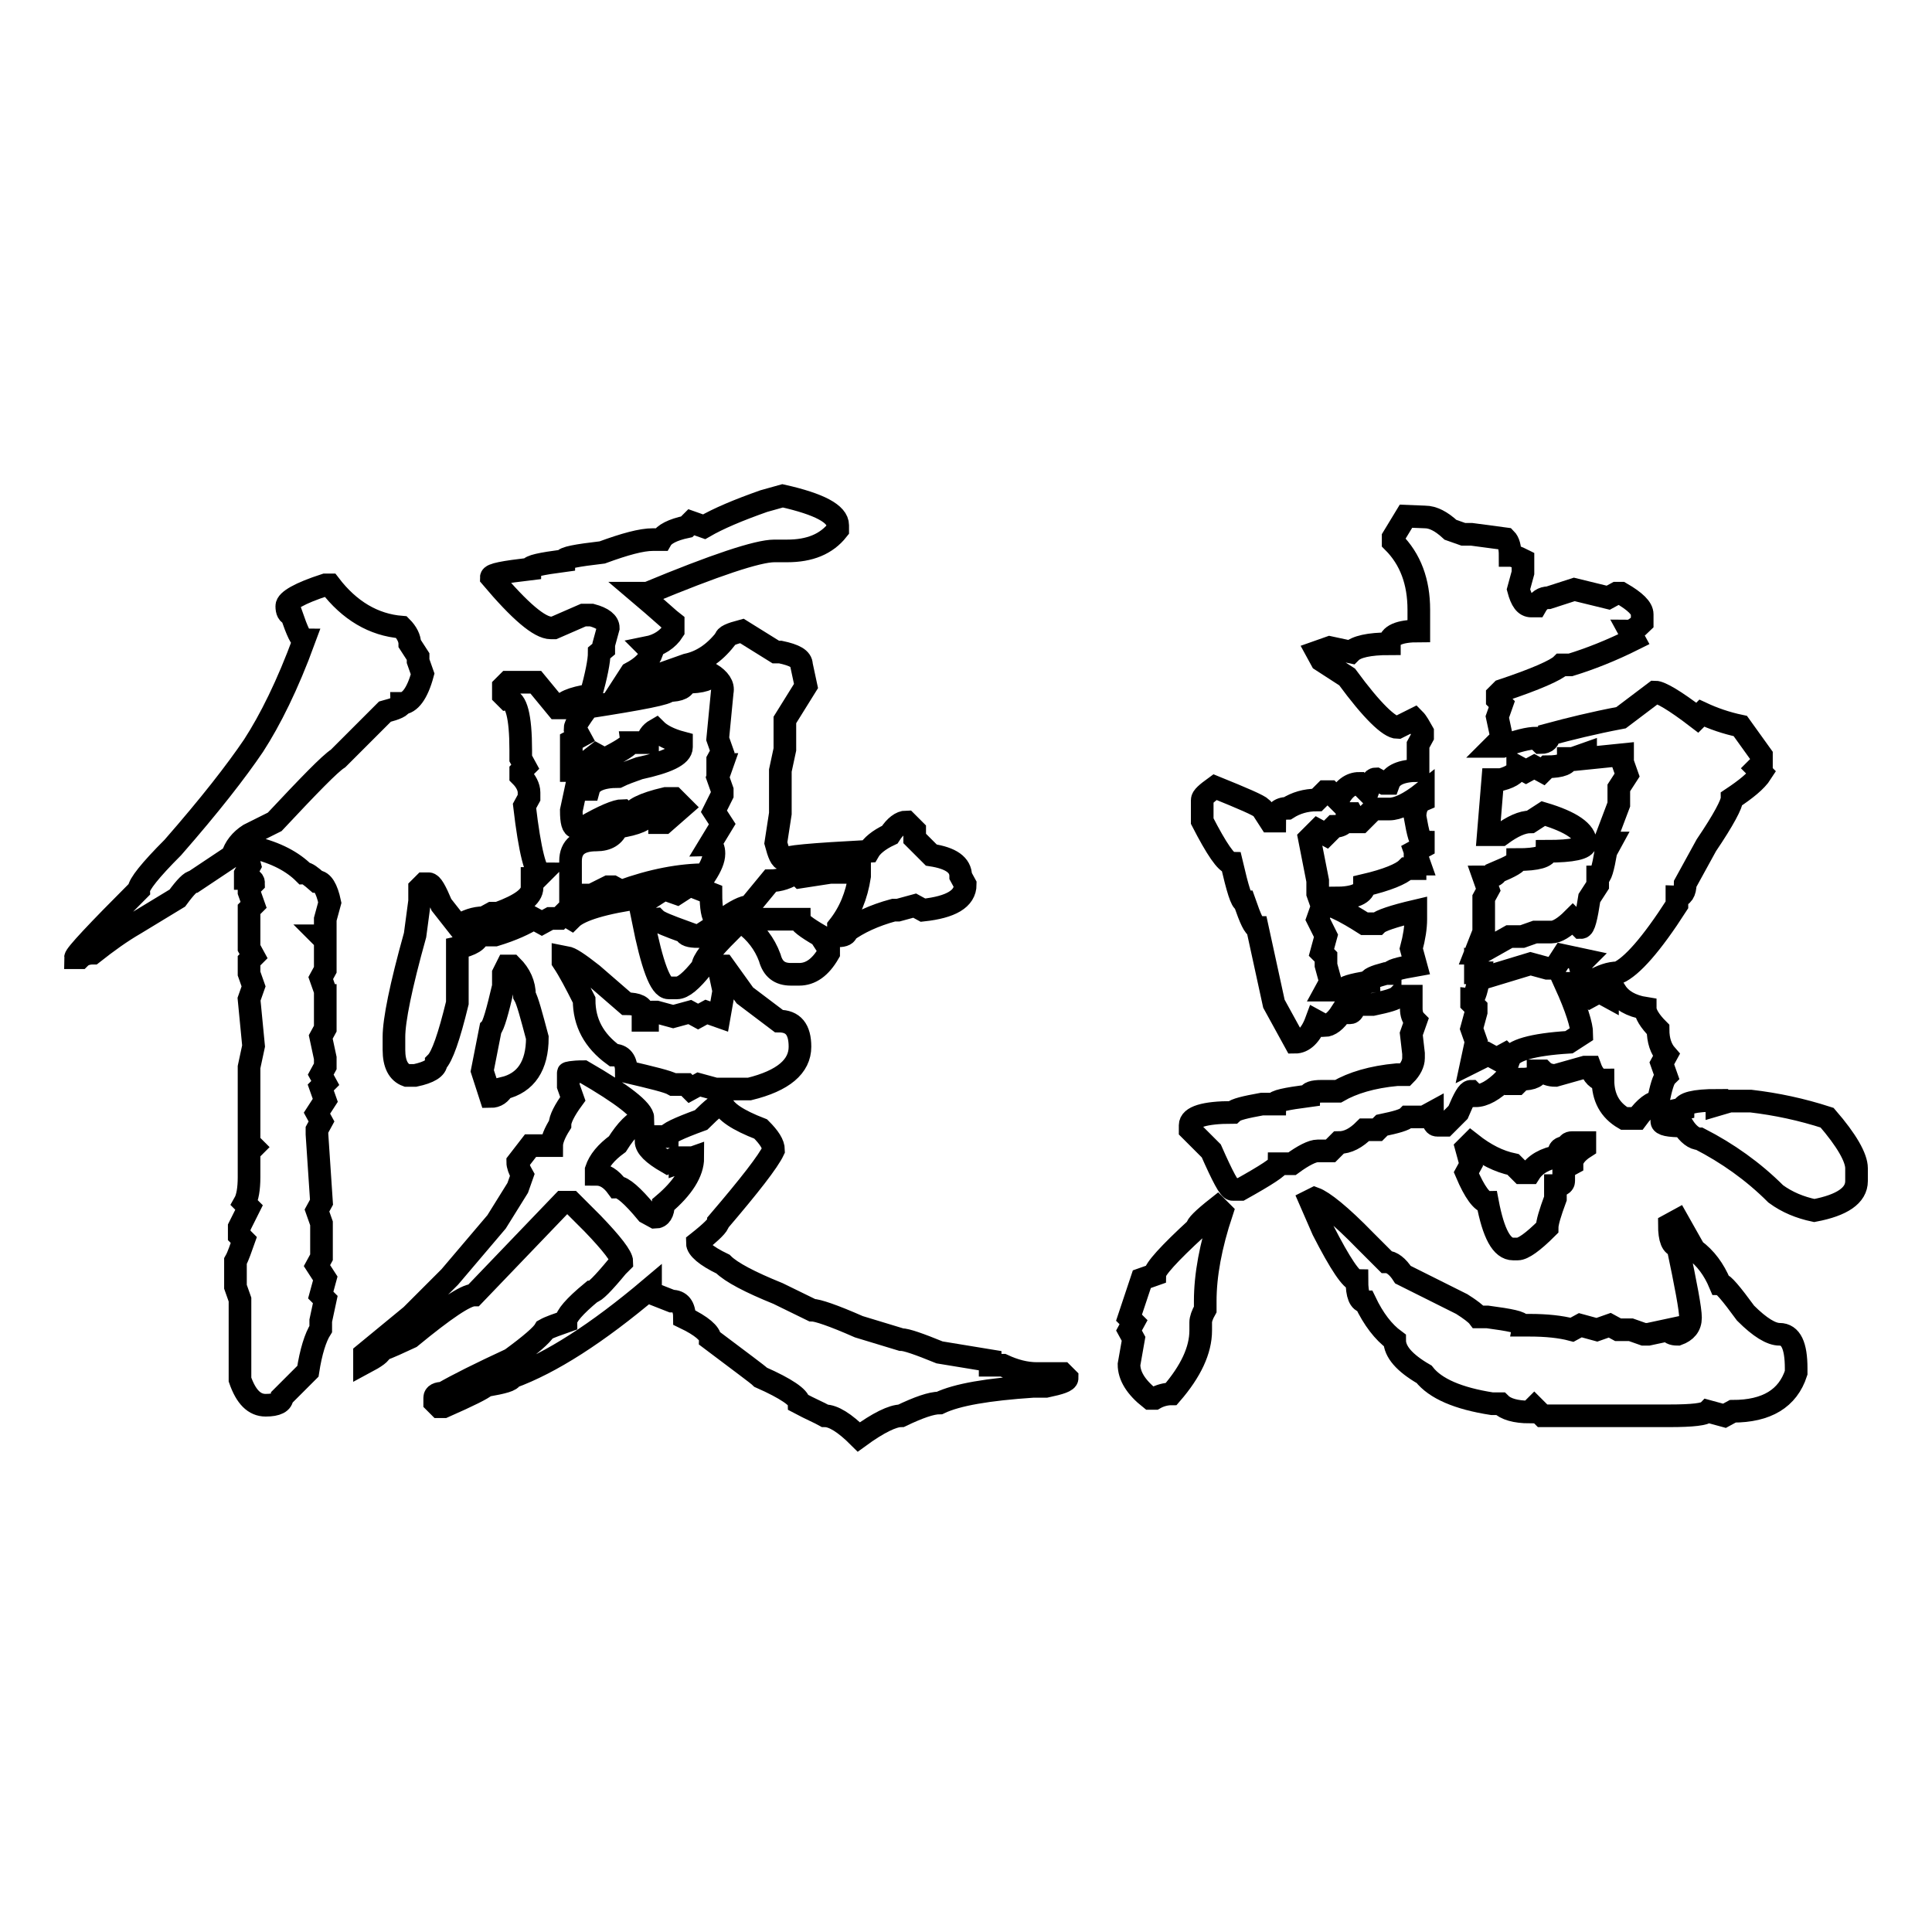 <?xml version="1.0" encoding="utf-8"?>
<!-- Svg Vector Icons : http://www.onlinewebfonts.com/icon -->
<!DOCTYPE svg PUBLIC "-//W3C//DTD SVG 1.1//EN" "http://www.w3.org/Graphics/SVG/1.1/DTD/svg11.dtd">
<svg version="1.1" xmlns="http://www.w3.org/2000/svg" xmlns:xlink="http://www.w3.org/1999/xlink" x="0px" y="0px" viewBox="0 0 256 256" enable-background="new 0 0 256 256" xml:space="preserve">
<g><g><path stroke-width="3" fill-opacity="0" stroke="#000000"  d="M43.7,77.5c2.6,3.4,5.8,5.3,9.5,5.6c0.7,0.7,1.1,1.5,1.1,2.2l1.1,1.7v0.6l0.6,1.7c-0.7,2.6-1.7,3.9-2.8,3.9c0,0.4-0.7,0.7-2.2,1.1l-6.2,6.2c-1.1,0.7-3.9,3.6-8.4,8.4l-3.4,1.7c-1.1,0.7-1.9,1.7-2.2,2.8l-5.1,3.4c-0.4,0-1.1,0.7-2.2,2.2l-5.6,3.4c-1.9,1.1-3.7,2.4-5.6,3.9c-0.7,0-1.3,0.2-1.7,0.6H10c0-0.4,2.8-3.4,8.4-9c0-0.7,1.5-2.6,4.5-5.6c4.9-5.6,8.4-10.1,10.7-13.5c2.2-3.4,4.5-8,6.7-14c-0.4,0-0.9-1.1-1.7-3.4c-0.4,0-0.6-0.4-0.6-1.1c0-0.7,1.7-1.7,5.1-2.8L43.7,77.5L43.7,77.5z M33,112.3h0.6c3,0.7,5.2,1.9,6.7,3.4c0.4,0,0.9,0.4,1.7,1.1c0.7,0,1.3,0.9,1.7,2.8l-0.6,2.2v2.2h-0.6l0.6,0.6v3.9l-0.6,1.1l0.6,1.7v0.6h-0.6h0.6v2.2v2.2l-0.6,1.1l0.6,2.8v1.1l-0.6,1.1l0.6,1.1l-0.6,0.6l0.6,1.7l-1.1,1.7l0.6,1.1l-0.6,1.1v0.6l0.6,9l-0.6,1.1l0.6,1.7v4.5l-0.6,1.1l1.1,1.7l-0.6,2.2l0.6,0.6l-0.6,2.8v1.1c-0.7,1.1-1.3,3-1.7,5.6l-3.4,3.4c0,0.7-0.7,1.1-2.2,1.1c-1.5,0-2.6-1.1-3.4-3.4v-6.7v-3.9l-0.6-1.7v-3.4c0.4-0.7,0.7-1.7,1.1-2.8l-0.6-0.6v-1.1L33,160l-0.6-0.6c0.4-0.7,0.6-1.9,0.6-3.4v-1.7v-0.6v-1.1l0.6-0.6l-0.6-0.6v-2.2v-1.1v-1.7V146v-1.7v-0.6v-1.7v-0.6l0.6-2.8l-0.6-6.2l0.6-1.7l-0.6-1.7v-1.7l0.6-0.6l-0.6-1.1v-1.7v-3.4l0.6-0.6l-0.6-1.7v-0.6l0.6-0.6c0-0.4-0.4-0.6-1.1-0.6v-0.6l0.6-1.1l-0.6-2.2L33,112.3z M77.3,142c5.2,3,7.9,5.1,7.9,6.2c-1.1,0.4-2.2,1.5-3.4,3.4c-1.5,1.1-2.4,2.2-2.8,3.4v0.6c1.1,0,2,0.6,2.8,1.7c0.7,0,2,1.1,3.9,3.4l1.1,0.6c0.7,0,1.1-0.6,1.1-1.7c2.6-2.2,3.9-4.3,3.9-6.2l-1.7,0.6v-0.6h-0.6l-1.1,0.6c-1.9-1.1-2.8-2-2.8-2.8l0.6-0.6h1.1h1.1c0-0.4,1.5-1.1,4.5-2.2c1.5-1.5,2.4-2.2,2.8-2.2c0.4,1.1,2,2.2,5.1,3.4c1.1,1.1,1.7,2,1.7,2.8c-0.7,1.5-3.2,4.7-7.3,9.5c0,0.4-0.9,1.3-2.8,2.8c0,0.7,1.1,1.7,3.4,2.8c1.1,1.1,3.6,2.4,7.3,3.9l4.5,2.2c0.7,0,2.8,0.7,6.2,2.2l5.6,1.7c0.7,0,2.4,0.6,5.1,1.7l6.7,1.1v0.6h0.6h1.1c1.5,0.7,3,1.1,4.5,1.1h3.4l0.6,0.6c0,0.4-0.9,0.7-2.8,1.1h-1.7c-6,0.4-10.1,1.1-12.4,2.2c-1.1,0-2.8,0.6-5.1,1.7c-1.1,0-3,0.9-5.6,2.8c-1.9-1.9-3.4-2.8-4.5-2.8c-0.7-0.4-1.9-0.9-3.4-1.7c0-0.7-1.7-1.9-5.1-3.4c-0.4-0.4-2.6-2-6.7-5.1c0-0.7-1.1-1.7-3.4-2.8c0-1.5-0.6-2.2-1.7-2.2l-2.8-1.1v-0.6c-7.1,6-13.2,9.9-18.4,11.8c0,0.4-1.1,0.7-3.4,1.1c-0.4,0.4-2.2,1.3-5.6,2.8h-0.6l-0.6-0.6v-0.6c0-0.4,0.4-0.6,1.1-0.6c1.9-1.1,4.9-2.6,9-4.5c2.6-1.9,4.1-3.2,4.5-3.9c0.7-0.4,1.7-0.7,2.8-1.1c0-0.7,1.1-2,3.4-3.9c0.4,0,1.5-1.1,3.4-3.4l0.6-0.6c0-0.7-1.3-2.4-3.9-5.1l-2.8-2.8h-1.1l-11.8,12.3c-1.1,0-3.9,1.9-8.4,5.6c-1.5,0.7-2.8,1.3-3.9,1.7c0,0.4-0.7,0.9-2.2,1.7v-0.6v-0.6l6.2-5.1l5.1-5.1l6.2-7.3l2.8-4.5l0.6-1.7c-0.4-0.7-0.6-1.3-0.6-1.7l1.7-2.2h2.8c0-0.7,0.4-1.7,1.1-2.8c0-0.7,0.6-1.9,1.7-3.4l-0.6-1.7v-1.7C75.1,142.2,75.8,142,77.3,142z M103.7,65.7c4.9,1.1,7.3,2.4,7.3,3.9v0.6c-1.5,1.9-3.7,2.8-6.7,2.8h-1.7c-2.2,0-7.9,1.9-16.8,5.6h-1.1c2.6,2.2,4.1,3.6,4.5,3.9v1.1c-0.7,1.1-1.9,1.9-3.4,2.2l0.6,0.6c-0.4,1.1-1.3,2-2.8,2.8l-1.1,1.7h0.6l7.9-2.8c1.9-0.4,3.6-1.5,5.1-3.4c0-0.4,0.7-0.7,2.2-1.1l4.5,2.8h0.6c1.9,0.4,2.8,0.9,2.8,1.7l0.6,2.8l-2.8,4.5v2.8v1.1l-0.6,2.8v0.6v3.4v1.7l-0.6,3.9c0.4,1.5,0.7,2.2,1.1,2.2c0-0.4,3.7-0.7,11.2-1.1c0.4-0.7,1.3-1.5,2.8-2.2c0.7-1.1,1.5-1.7,2.2-1.7l1.1,1.1v1.1l2.2,2.2c2.6,0.4,3.9,1.3,3.9,2.8l0.6,1.1c0,1.9-1.9,3-5.6,3.4l-1.1-0.6l-2.2,0.6h-0.6c-2.6,0.7-4.7,1.7-6.2,2.8c0,0.4-0.4,0.6-1.1,0.6v-1.2c1.5-1.9,2.4-4.1,2.8-6.7v-1.1l-1.1,0.6h-2.8l-3.9,0.6l-0.6-0.6c-1.1,0.7-2.2,1.1-3.4,1.1l-2.8,3.4c-0.7,0-1.9,0.6-3.4,1.7h-1.1c-0.4-0.4-0.6-1.5-0.6-3.4l-2.8-1.1l-1.7,1.1l-1.7-0.6l-1.7,1.1h-1.1c-5.2,0.7-8.4,1.7-9.5,2.8l-1-0.6l-0.6,0.6h-0.6h-0.6l-1.1,0.6l-1.1-0.6c-1.1,0.7-2.8,1.5-5.1,2.2h-2.2c0,0.7-0.9,1.3-2.8,1.7v0.6v1.1v2.8v0.6v1.1v1.1c-1.1,4.5-2,7.1-2.8,7.9c0,0.7-0.9,1.3-2.8,1.7h-1.1c-1.1-0.4-1.7-1.5-1.7-3.4v-1.7c0-2.2,0.9-6.7,2.8-13.5l0.6-4.5v-1.7l0.6-0.6h0.6c0.4,0,0.9,0.9,1.7,2.8l2.2,2.8c1.1-0.7,2.2-1.1,3.4-1.1l1.1-0.6h0.6H66c3-1.1,4.5-2.2,4.5-3.4v-0.6v-0.6h0.6l0.6-0.6c-0.7,0-1.5-3-2.2-9l0.6-1.1V105c0-0.7-0.4-1.5-1.1-2.2v-0.6l0.6-0.6l-0.6-1.1v-1.1c0-4.5-0.6-6.7-1.7-6.7l-0.6-0.6V91l0.6-0.6h0.6h0.6h1.7H71l2.8,3.4h0.6c0-0.7,1.3-1.3,3.9-1.7c0.7-2.6,1.1-4.5,1.1-5.6L80,86v-0.6l0.6-2.2c0-0.7-0.7-1.3-2.2-1.7h-1.1l-3.9,1.7h-0.4c-1.5,0-4.1-2.2-7.9-6.7c0-0.4,1.7-0.7,5.1-1.1c0-0.4,1.5-0.7,4.5-1.1c0-0.4,1.7-0.7,5.1-1.1c3-1.1,5.2-1.7,6.7-1.7h1.1c0.4-0.7,1.5-1.3,3.4-1.7l0.6-0.6l1.7,0.6c1.9-1.1,4.5-2.2,7.9-3.4L103.7,65.7z M67.2,128h0.6c1.1,1.1,1.7,2.4,1.7,3.9c0.4,0.7,0.9,2.6,1.7,5.6c0,3.7-1.5,6-4.5,6.7c-0.4,0.7-0.9,1.1-1.7,1.1l-1.1-3.4l1.1-5.6c0.4-0.4,0.9-2.2,1.7-5.6v-1.7L67.2,128z M75.1,126.9c0.4,0,1.5,0.7,3.4,2.2l4.5,3.9c1.5,0,2.2,0.4,2.2,1.1v1.1h0.6c0-0.7,0.2-1.1,0.6-1.1h0.6l2.2,0.6l2.2-0.6l1.1,0.6l1.1-0.6l1.7,0.6l0.6-3.4l-0.6-2.8V128h0.6l2.8,3.9l4.5,3.4c1.9,0,2.8,1.1,2.8,3.4c0,2.6-2.2,4.5-6.7,5.6h-3.4h-1.1l-2.2-0.6l-1.1,0.6l-0.6-0.6h-1.1h-0.6c-0.7-0.4-2.8-0.9-6.2-1.7c0-1.5-0.6-2.2-1.7-2.2c-2.6-1.9-3.9-4.3-3.9-7.3c-1.1-2.2-2-3.9-2.8-5.1v-0.6L75.1,126.9L75.1,126.9z M94.2,89.3c0,0.7-1.1,1.1-3.4,1.1c0,0.7-0.7,1.1-2.2,1.1c0,0.4-3.6,1.1-10.7,2.2c-1.1,1.5-1.7,2.4-1.7,2.8l0.6,1.1l-1.1,0.6v3.9h0.6L79,100l1.1,0.6c2.2-1.1,3.4-1.9,3.4-2.2h0.6h1.7c0-0.7,0.4-1.3,1.1-1.7c0.7,0.7,1.9,1.3,3.4,1.7v0.6c0,1.1-1.9,2-5.6,2.8c-1.1,0.4-2,0.7-2.8,1.1c-2.2,0-3.6,0.6-3.9,1.7h-1.7l-0.6,2.8c0,1.5,0.2,2.2,0.6,2.2h1.1c2.6-1.5,4.3-2.2,5.1-2.2l0.6,0.6h0.6c0-0.7,1.5-1.5,4.5-2.2h1.1l1.1,1.1L88,109h-0.6v-1.1h-1.1h-0.6c0,0.7-1.3,1.3-3.9,1.7c-0.4,1.1-1.3,1.7-2.8,1.7c-2.2,0-3.4,0.9-3.4,2.8v1.1v1.1v1.7v0.6h2.8l2.2-1.1h0.6l1.1,0.6c4.1-1.5,7.9-2.2,11.2-2.2c0.7-1.1,1.1-2,1.1-2.8c0-0.7-0.2-1.1-0.6-1.1l1.7-2.8l-1.1-1.7l1.1-2.2v-0.6l-0.6-1.7l0.6-1.7h-0.6v-0.6l0.6-1.1l-0.6-1.7l0.6-6.2C95.9,90.8,95.3,90,94.2,89.3z M86.9,121.8c0.4,0.4,1.7,0.9,3.9,1.7c0,0.4,0.6,0.6,1.7,0.6l1.7-1.1h1.7l0.6,0.6c-2.2,2.2-3.4,3.7-3.4,4.5c-1.5,1.9-2.6,2.8-3.4,2.8h-1.1c-1.1,0-2.2-3-3.4-9h0.6L86.9,121.8L86.9,121.8z M98.6,121.8h0.6h6.7c0,0.4,0.9,1.1,2.8,2.2l1.1,1.7v0.6c-1.1,1.9-2.4,2.8-3.9,2.8h-1.1c-1.5,0-2.4-0.7-2.8-2.2c-0.7-1.9-1.9-3.4-3.4-4.5V121.8L98.6,121.8z"/><path stroke-width="3" fill-opacity="0" stroke="#000000"  d="M161.3,160l0.6,0.6c-1.5,4.5-2.2,8.4-2.2,11.8v1.1c-0.4,0.7-0.6,1.3-0.6,1.7v1.1c0,2.6-1.3,5.4-3.9,8.4c-0.7,0-1.5,0.2-2.2,0.6h-0.6c-1.9-1.5-2.8-3-2.8-4.5l0.6-3.4l-0.6-1.1l0.6-1.1l-0.6-0.6l1.7-5.1l1.7-0.6c0-0.7,1.9-2.8,5.6-6.2C158.5,162.4,159.4,161.5,161.3,160z M188.8,68.5c1.1,0,2.2,0.6,3.4,1.7l1.7,0.6h1.1l4.5,0.6c0.4,0.4,0.6,1.1,0.6,2.2c0.4,0,0.9,0.2,1.7,0.6v1.7l-0.6,2.2c0.4,1.5,0.9,2.2,1.7,2.2h0.6c0.4-0.7,0.9-1.1,1.7-1.1l3.4-1.1l4.5,1.1l1.1-0.6h0.6c1.9,1.1,2.8,2,2.8,2.8v1.1c-0.7,0.7-1.3,1.1-1.7,1.1l0.6,1.1c-3,1.5-5.8,2.6-8.4,3.4h-0.6h-0.6c-0.7,0.7-3.4,1.9-7.9,3.4l-0.6,0.6v0.6l0.6,0.6l-0.6,1.7l0.6,2.8l-1.1,1.1h0.6h0.6c1.9-0.7,3.4-1.1,4.5-1.1l0.6,0.6c0.7,0,1.1-0.4,1.1-1.1c2.6-0.7,5.8-1.5,9.5-2.2l4.5-3.4c0.7,0,2.6,1.1,5.6,3.4l0.6-0.6c1.5,0.7,3.2,1.3,5.1,1.7l2.8,3.9v1.1l-0.6,0.6l0.6,0.6c-0.7,1.1-2.1,2.2-3.9,3.4c0,0.7-1.1,2.8-3.4,6.2l-2.8,5.1c0,1.1-0.4,1.7-1.1,1.7v1.1c-3.4,5.3-6,8.2-7.8,9c-1.1,0-2.2,0.4-3.4,1.1h-0.6c-0.4,0-0.7-0.7-1.1-2.2l0.6-0.6l-2.8-0.6l-1.1,1.7H205l-2.2-0.6l-5.6,1.7l-1.7-1.1v0.6h0.6c-0.4,2.2-0.7,3.4-1.1,3.4v0.6l0.6,0.6v0.6l-0.6,2.2l0.6,1.7l-0.6,2.8l2.2-1.1l1.1,0.6l1.1-0.6l0.6,0.6c0.4-1.1,3-1.9,7.9-2.2l1.7-1.1c0-1.1-0.7-3.4-2.2-6.7h0.6h0.6c0.4,0,1.1,0.6,2.2,1.7l1.1-0.6l1.1,0.6v-0.6h1.1c0.7,1.1,2,1.9,3.9,2.2c0,0.7,0.6,1.7,1.7,2.8c0,1.5,0.4,2.6,1.1,3.4l-0.6,1.1l0.6,1.7c-0.4,0.4-0.7,1.5-1.1,3.4c-0.7,0-1.7,0.7-2.8,2.2h-1.7c-1.9-1.1-2.8-2.8-2.8-5.1c-0.7,0-1.3-0.6-1.7-1.7H210l-3.9,1.1c-0.7,0-1.3-0.2-1.7-0.6h-0.6c0,0.7-0.7,1.1-2.2,1.1l-0.6,0.6H200l-0.6-0.6c-1.5,1.5-2.8,2.2-3.9,2.2l-0.6-0.6c-0.4,0-0.9,0.9-1.7,2.8l-1.7,1.7h-1.1c-0.4,0-0.6-0.6-0.6-1.7l-1.1,0.6h-2.2c-0.4,0.4-1.5,0.7-3.4,1.1l-0.6,0.6h-1.7c-1.1,1.1-2.2,1.7-3.4,1.7l-1.1,1.1h-1.7c-0.7,0-1.9,0.6-3.4,1.7h-1.7c0,0.4-1.7,1.5-5.1,3.4h-1.1c-0.4,0-1.3-1.7-2.8-5.1l-2.8-2.8v-0.6c0-1.1,1.9-1.7,5.6-1.7c0.4-0.4,1.7-0.7,3.9-1.1h1.7c0-0.4,1.5-0.7,4.5-1.1c0-0.4,0.6-0.6,1.7-0.6h2.2c1.9-1.1,4.5-1.9,7.8-2.2h1.1c0.7-0.7,1.1-1.5,1.1-2.2v-0.6L187,137l0.6-1.7c-0.4-0.4-0.6-0.9-0.6-1.7V132h-1.7c-0.4,0.4-1.5,0.7-3.4,1.1h-0.6h-0.6c-0.4,0-0.6-0.2-0.6-0.6h-0.6c0,1.1-0.2,1.7-0.6,1.7h-0.6h-0.6c-0.7,1.1-1.5,1.7-2.2,1.7l-1.1-0.6c-0.7,1.9-1.7,2.8-2.8,2.8l-2.8-5.1l-2.2-10.1c-0.4,0-0.9-1.1-1.7-3.4c-0.4,0-0.9-1.7-1.7-5.1c-0.7,0-2-1.9-3.9-5.6v-2.8c0-0.4,0.6-0.9,1.7-1.7c3.7,1.5,5.8,2.4,6.2,2.8l1.1,1.7h0.6c0-1.1,0.6-1.7,1.7-1.7c1.1-0.7,2.4-1.1,3.9-1.1l1.1-1.1h0.6l1.1,1.1c0.7-1.5,1.7-2.2,2.8-2.2l1.1,1.1c0.4-1.1,0.7-1.7,1.1-1.7l1.1,0.6h0.6c0.4-1.1,1.7-1.7,3.9-1.7v-1.7v-1.7l0.6-1.1v-0.6c-0.4-0.7-0.7-1.3-1.1-1.7l-2.2,1.1c-1.1,0-3.4-2.2-6.7-6.7l-3.4-2.2l-0.6-1.1l1.7-0.6l2.8,0.6c0.7-0.7,2.4-1.1,5.1-1.1c0-1.1,1.3-1.7,3.9-1.7v-0.6v-2.2c0-3.7-1.1-6.7-3.4-9v-0.6l1.7-2.8L188.8,68.5L188.8,68.5z M183.7,107.2H182l-1.7,1.7h-0.6l-0.6-1.1h-0.6c0,1.1-0.6,1.7-1.7,1.7l-1.1,1.1l-1.1-0.6l-1.1,1.1l1.1,5.6v1.7l0.6,1.7l-0.6,1.7l1.1,2.2l-0.6,2.2l0.6,0.6v1.1l0.6,2.2l-0.6,1.1h0.6h0.6h1.1c0-0.4,1.1-0.7,3.4-1.1c0-0.4,0.7-0.7,2.2-1.1h0.6c0-0.4,1.1-0.7,3.4-1.1l-0.6-2.2c0.4-1.5,0.6-2.8,0.6-3.9v-1.1c-3,0.7-4.7,1.3-5.1,1.7h-1.7c-1.1-0.7-2.4-1.5-3.9-2.2V119c2.6,0,3.9-0.6,3.9-1.7c3-0.7,4.9-1.5,5.6-2.2h1.1v-0.6h0.6l-0.6-1.7l1.1-0.6v-0.6c-0.4,0-0.7-1.1-1.1-3.4c0-1.1,0.4-1.9,1.1-2.2V105c-1.9,1.5-3.4,2.2-4.5,2.2L183.7,107.2L183.7,107.2z M174.2,158.8c1.1,0.4,3.4,2.2,6.7,5.6l2.8,2.8c0.7,0,1.5,0.6,2.2,1.7l7.8,3.9c1.1,0.7,1.9,1.3,2.2,1.7h0.6h0.6c3,0.4,4.5,0.7,4.5,1.1h1.1c2.2,0,4.1,0.2,5.6,0.6l1.1-0.6l2.2,0.6l1.7-0.6l1.1,0.6h1.1h0.6l1.7,0.6h0.6l2.8-0.6c0,0.4,0.4,0.6,1.1,0.6c1.1-0.4,1.7-1.1,1.7-2.2c0-1.1-0.6-4.3-1.7-9.5c-0.7,0-1.1-0.9-1.1-2.8l1.1-0.6l2.2,3.9c1.5,1.1,2.6,2.6,3.4,4.5c0.4,0,1.5,1.3,3.4,3.9c1.9,1.9,3.4,2.8,4.5,2.8c1.5,0,2.2,1.5,2.2,4.5v0.6c-1.1,3.4-3.9,5.1-8.4,5.1l-1.1,0.6l-2.2-0.6c-0.4,0.4-2,0.6-5.1,0.6h-1.1h-5.1h-2.8h-0.6h-0.6h-1.7h-1.7H205h-0.6l-1.1-1.1l-0.6,0.6c-1.9,0-3.2-0.4-3.9-1.1h-1.1c-4.5-0.7-7.5-2-9-3.9c-2.6-1.5-3.9-3-3.9-4.5c-1.5-1.1-2.8-2.8-3.9-5.1c-0.7,0-1.1-0.9-1.1-2.8c-0.7,0-2.2-2.2-4.5-6.7l-1.7-3.9L174.2,158.8L174.2,158.8z M194.9,151.5c1.9,1.5,3.7,2.4,5.6,2.8l1.1,1.1h1.1c0.7-1.1,2-1.9,3.9-2.2v-0.6c0-0.4,0.4-0.6,1.1-0.6c0-0.4,0.2-0.6,0.6-0.6h1.7v0.6c-1.1,0.7-1.7,1.5-1.7,2.2l-1.1,0.6v1.7c0,0.4-0.4,0.6-1.1,0.6v1.7c-0.7,1.9-1.1,3.2-1.1,3.9c-1.9,1.9-3.2,2.8-3.9,2.8h-0.6c-1.5,0-2.6-2-3.4-6.2c-0.7,0-1.7-1.3-2.8-3.9l0.6-1.1l-0.6-2.2L194.9,151.5z M210.1,100.5v-0.6l-1.7,0.6h-0.6c0,0.7-0.9,1.1-2.8,1.1l-0.6,0.6l-1.1-0.6l-1.1,0.6l-1.1-0.6c0,0.7-0.7,1.3-2.2,1.7h-1.1l-0.6,7.3h1.7c1.5-1.1,2.8-1.7,3.9-1.7l1.7-1.1c3.7,1.1,5.6,2.4,5.6,3.9c0,0.7-1.7,1.1-5.1,1.1c0,0.7-1.3,1.1-3.9,1.1c0,0.4-0.9,0.9-2.8,1.7c0,0.4-0.6,0.6-1.7,0.6l0.6,1.7l-0.6,1.1v1.7v1.1v1.7l-1.1,2.8h0.6l3.9-2.2h1.7l1.7-0.6h2.2c0.7,0,1.7-0.6,2.8-1.7l1.1,1.1c0.4,0,0.7-1.3,1.1-3.9l1.1-1.7v-1.1c0.4,0,0.7-1.1,1.1-3.4l0.6-1.1h-0.6v-0.6l1.7-4.5v-2.2l1.1-1.7l-0.6-1.7V100L210.1,100.5z M229.2,145.9h1.7h1.1c3.4,0.4,6.7,1.1,10.1,2.2c2.6,3,3.9,5.3,3.9,6.7v1.7c0,1.9-1.9,3.2-5.6,3.9c-1.9-0.4-3.6-1.1-5.1-2.2c-3-3-6.4-5.4-10.1-7.3c-0.7,0-1.5-0.6-2.2-1.7c-1.9,0-2.8-0.2-2.8-0.6v-0.6c0-0.4,0.9-0.7,2.8-1.1c0-0.7,1.5-1.1,4.5-1.1v0.6L229.2,145.9z"/></g></g>
</svg>